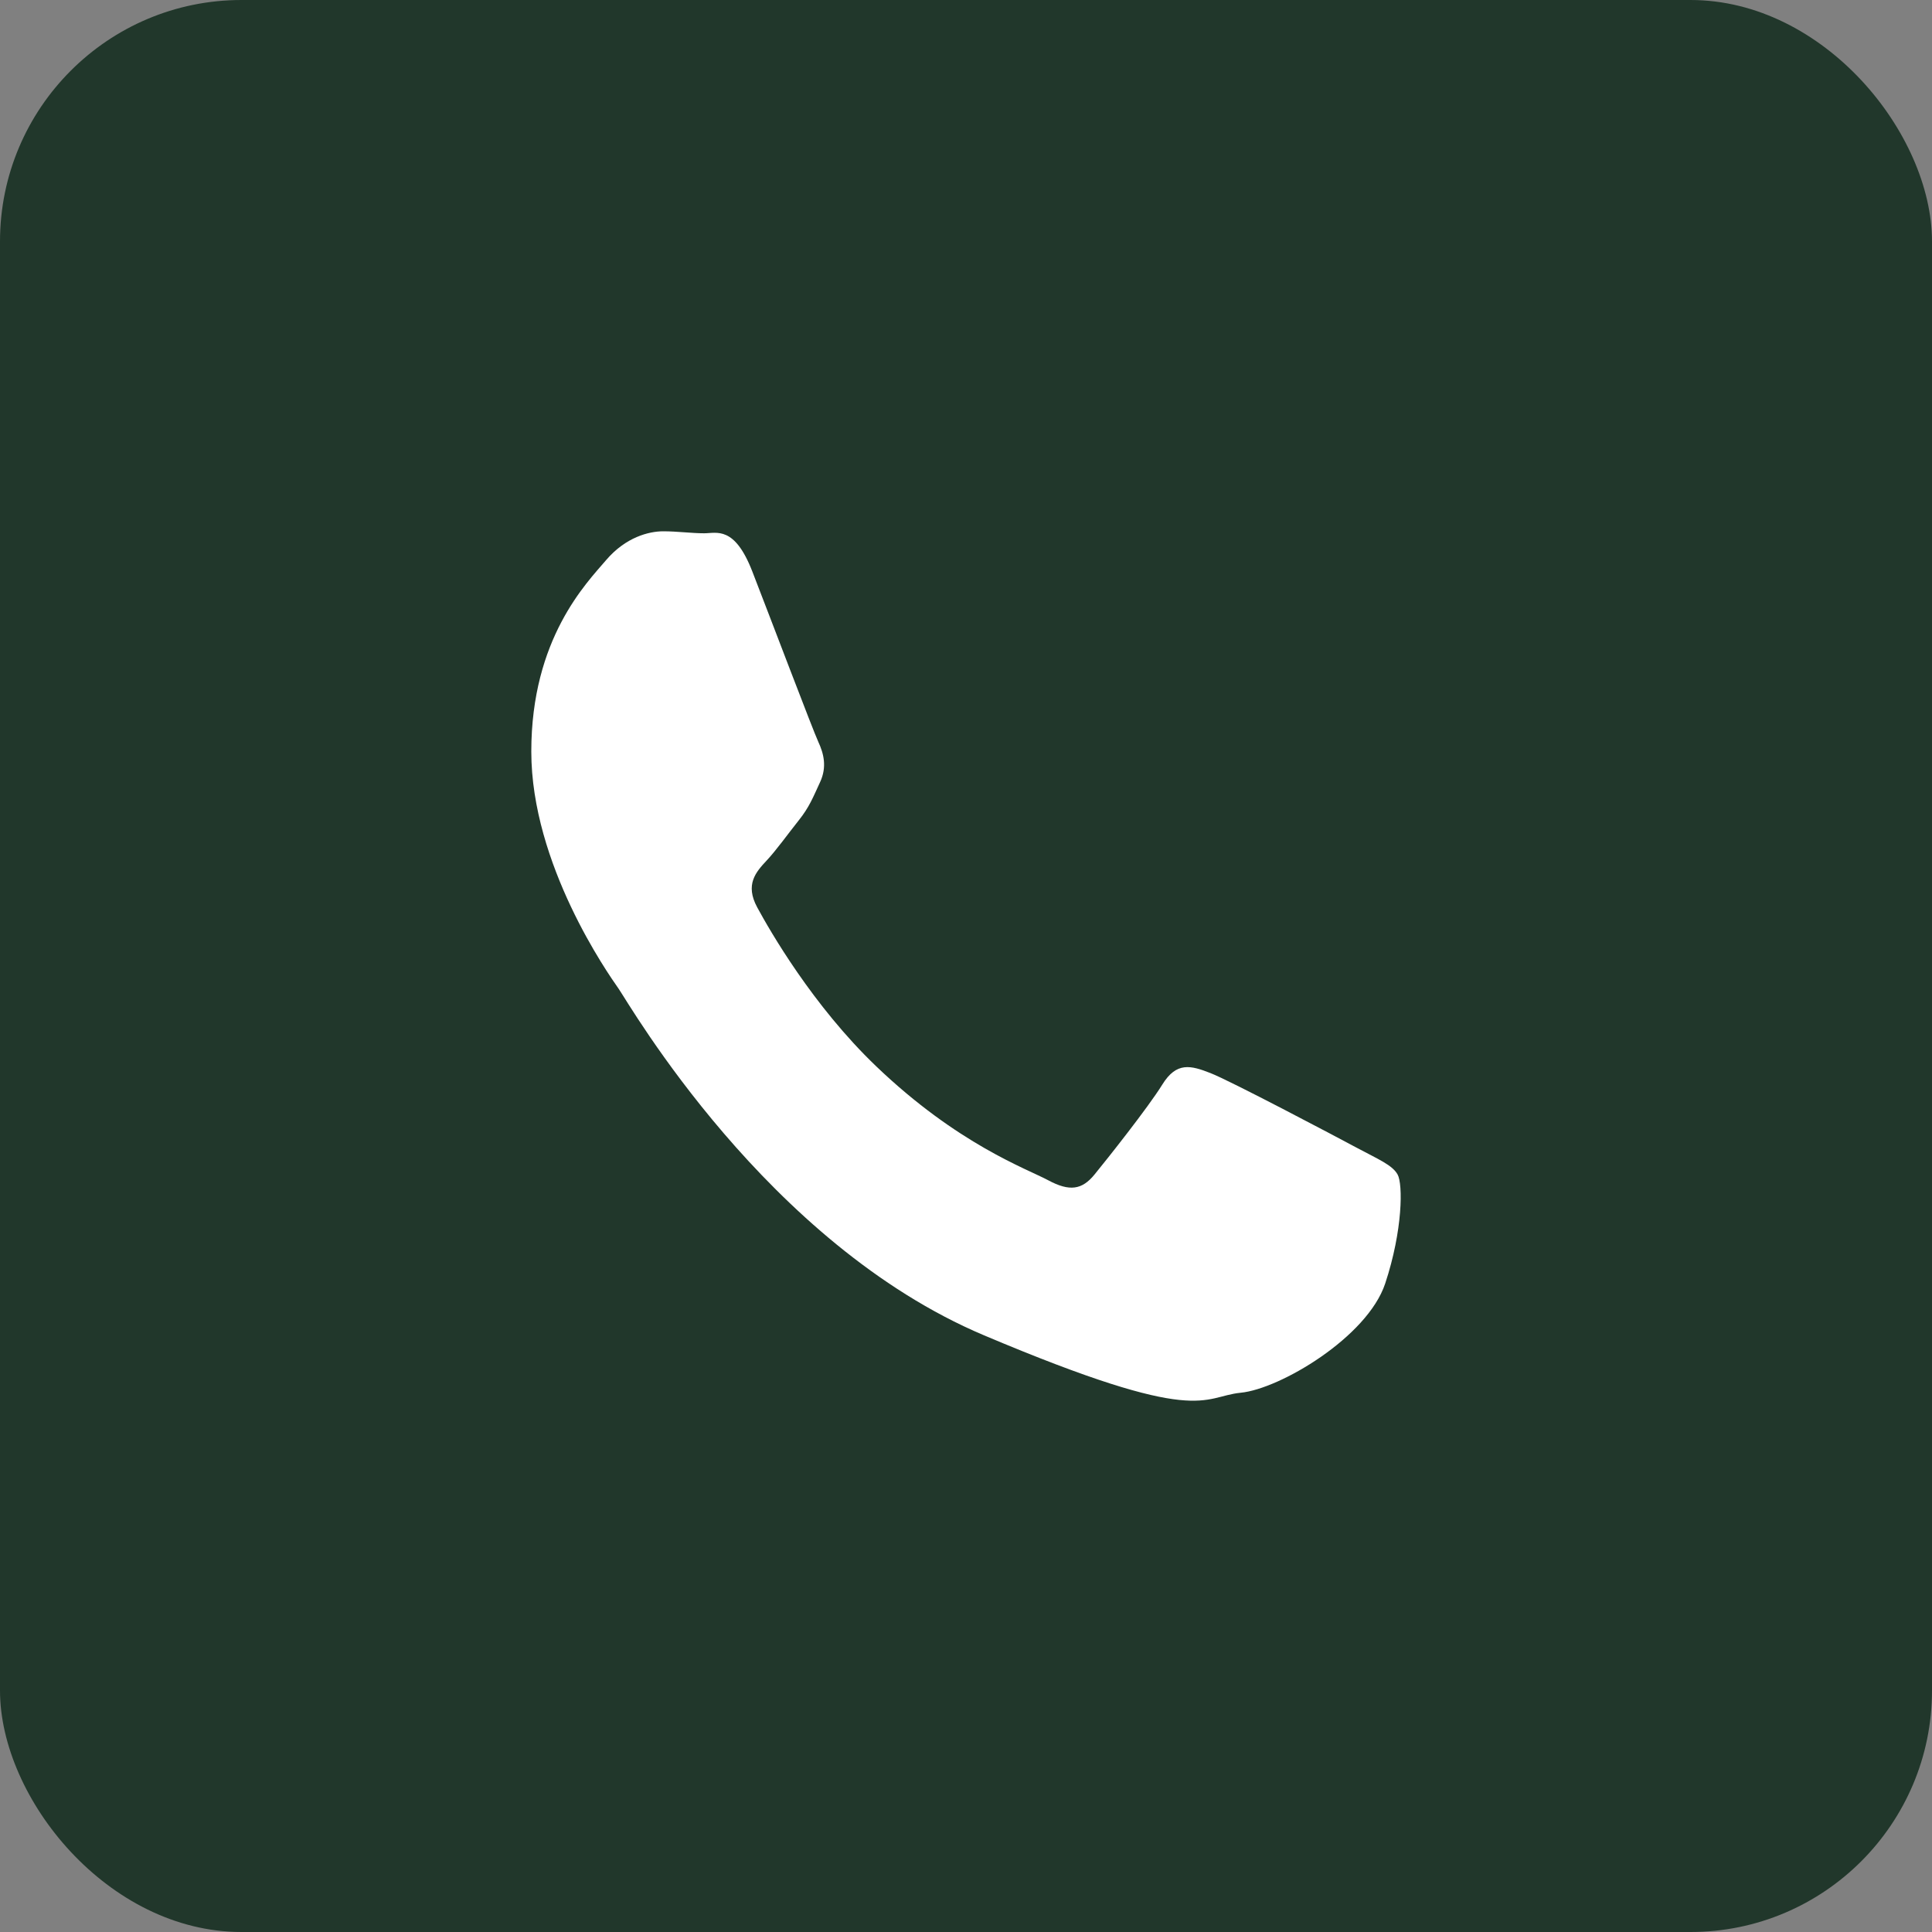 <?xml version="1.0" encoding="UTF-8"?> <svg xmlns="http://www.w3.org/2000/svg" width="40" height="40" viewBox="0 0 40 40" fill="none"><rect x="0" y="0" width="40" height="40" fill="#808080" stroke="none"/><rect width="40" height="40" rx="5" fill="#21372B"></rect><path fill-rule="evenodd" clip-rule="evenodd" d="M28.936 24.317C28.826 24.119 28.53 23.999 28.088 23.762C27.645 23.524 25.467 22.374 25.061 22.217C24.655 22.058 24.359 21.978 24.065 22.454C23.77 22.93 22.921 23.999 22.661 24.317C22.403 24.634 22.145 24.674 21.702 24.436C21.259 24.198 19.833 23.696 18.141 22.077C16.825 20.818 15.936 19.263 15.678 18.787C15.42 18.312 15.65 18.054 15.872 17.817C16.071 17.605 16.315 17.263 16.536 16.986C16.758 16.708 16.832 16.51 16.979 16.193C17.126 15.876 17.053 15.599 16.943 15.361C16.832 15.122 15.946 12.784 15.576 11.832C15.207 10.881 14.839 11.041 14.579 11.041C14.321 11.041 14.025 11 13.731 11C13.436 11 12.956 11.12 12.55 11.595C12.144 12.071 11 13.22 11 15.559C11 17.897 12.587 20.156 12.809 20.472C13.03 20.79 15.872 25.744 20.372 27.646C24.876 29.549 24.876 28.915 25.688 28.835C26.5 28.756 28.307 27.686 28.678 26.577C29.046 25.466 29.046 24.514 28.936 24.317Z" fill="white"></path></svg> 
